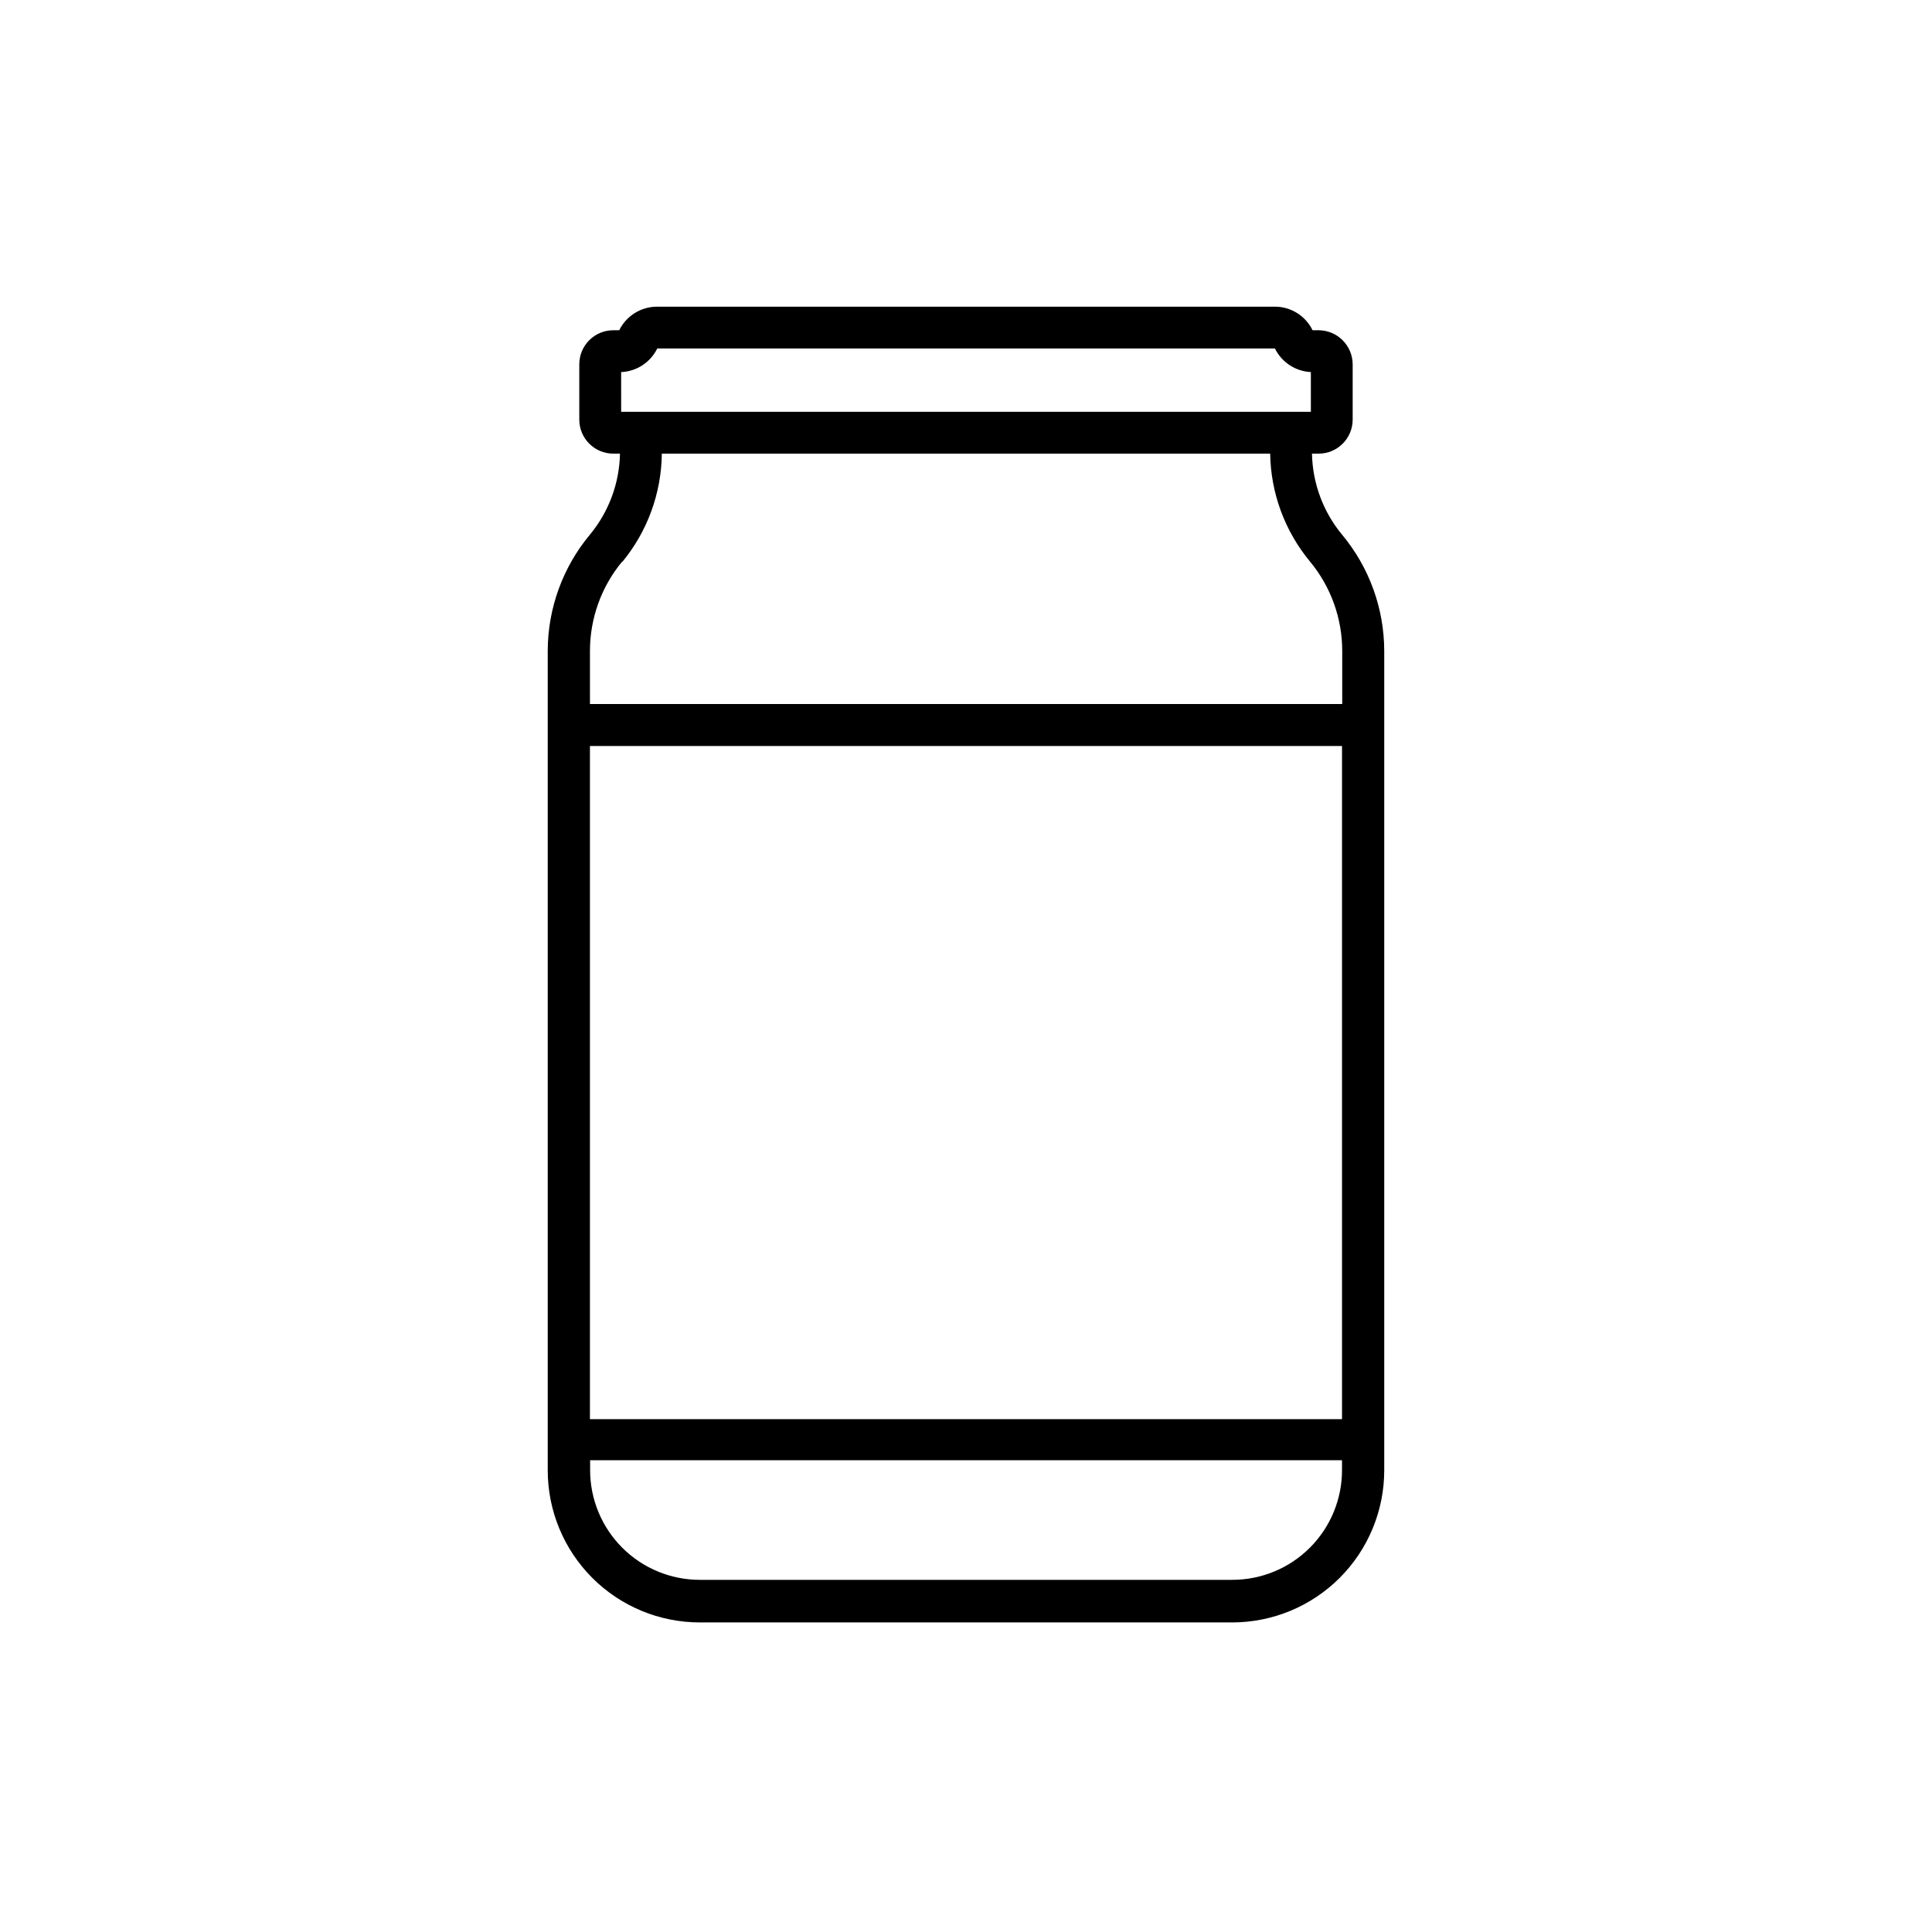 <?xml version="1.0" encoding="UTF-8"?>
<!-- Uploaded to: SVG Repo, www.svgrepo.com, Generator: SVG Repo Mixer Tools -->
<svg fill="#000000" width="800px" height="800px" version="1.1" viewBox="144 144 512 512" xmlns="http://www.w3.org/2000/svg">
 <path d="m499.65 285.68c-5.004-6.047-7.809-13.613-7.961-21.461h1.766c4.981 0 9.016-4.039 9.016-9.02v-14.66c-0.027-4.969-4.047-8.992-9.016-9.02h-1.613c-1.871-3.856-5.793-6.285-10.078-6.246h-163.59c-4.277-0.016-8.188 2.41-10.074 6.246h-1.562c-4.981 0-9.02 4.039-9.02 9.02v14.66c0 4.981 4.039 9.02 9.02 9.02h1.762c-0.148 7.848-2.957 15.414-7.961 21.461-7.199 8.645-11.156 19.531-11.184 30.785v217.19c0 10.688 4.246 20.941 11.805 28.5s17.812 11.805 28.5 11.805h141.07c10.691 0 20.941-4.246 28.5-11.805s11.805-17.812 11.805-28.5v-217.19c-0.027-11.254-3.981-22.141-11.184-30.785zm-191.04-43.074c4.094-0.172 7.766-2.57 9.57-6.25h163.69c1.805 3.656 5.449 6.047 9.523 6.25v10.531l-182.78-0.004zm0.25 50.383v-0.004c6.699-8.098 10.418-18.254 10.531-28.766h161.22c0.152 10.441 3.867 20.52 10.527 28.566 5.527 6.652 8.555 15.027 8.566 23.68v14.105h-199.36v-14.105c0.012-8.652 3.039-17.027 8.566-23.68zm190.79 227.11h-199.31v-178.4h199.31zm-29.121 42.574h-141.07c-7.711 0-15.102-3.062-20.555-8.516-5.453-5.453-8.516-12.844-8.516-20.555v-2.621h199.26v2.418c0.055 7.754-2.992 15.207-8.461 20.703-5.469 5.5-12.906 8.582-20.66 8.57z"/>
</svg>